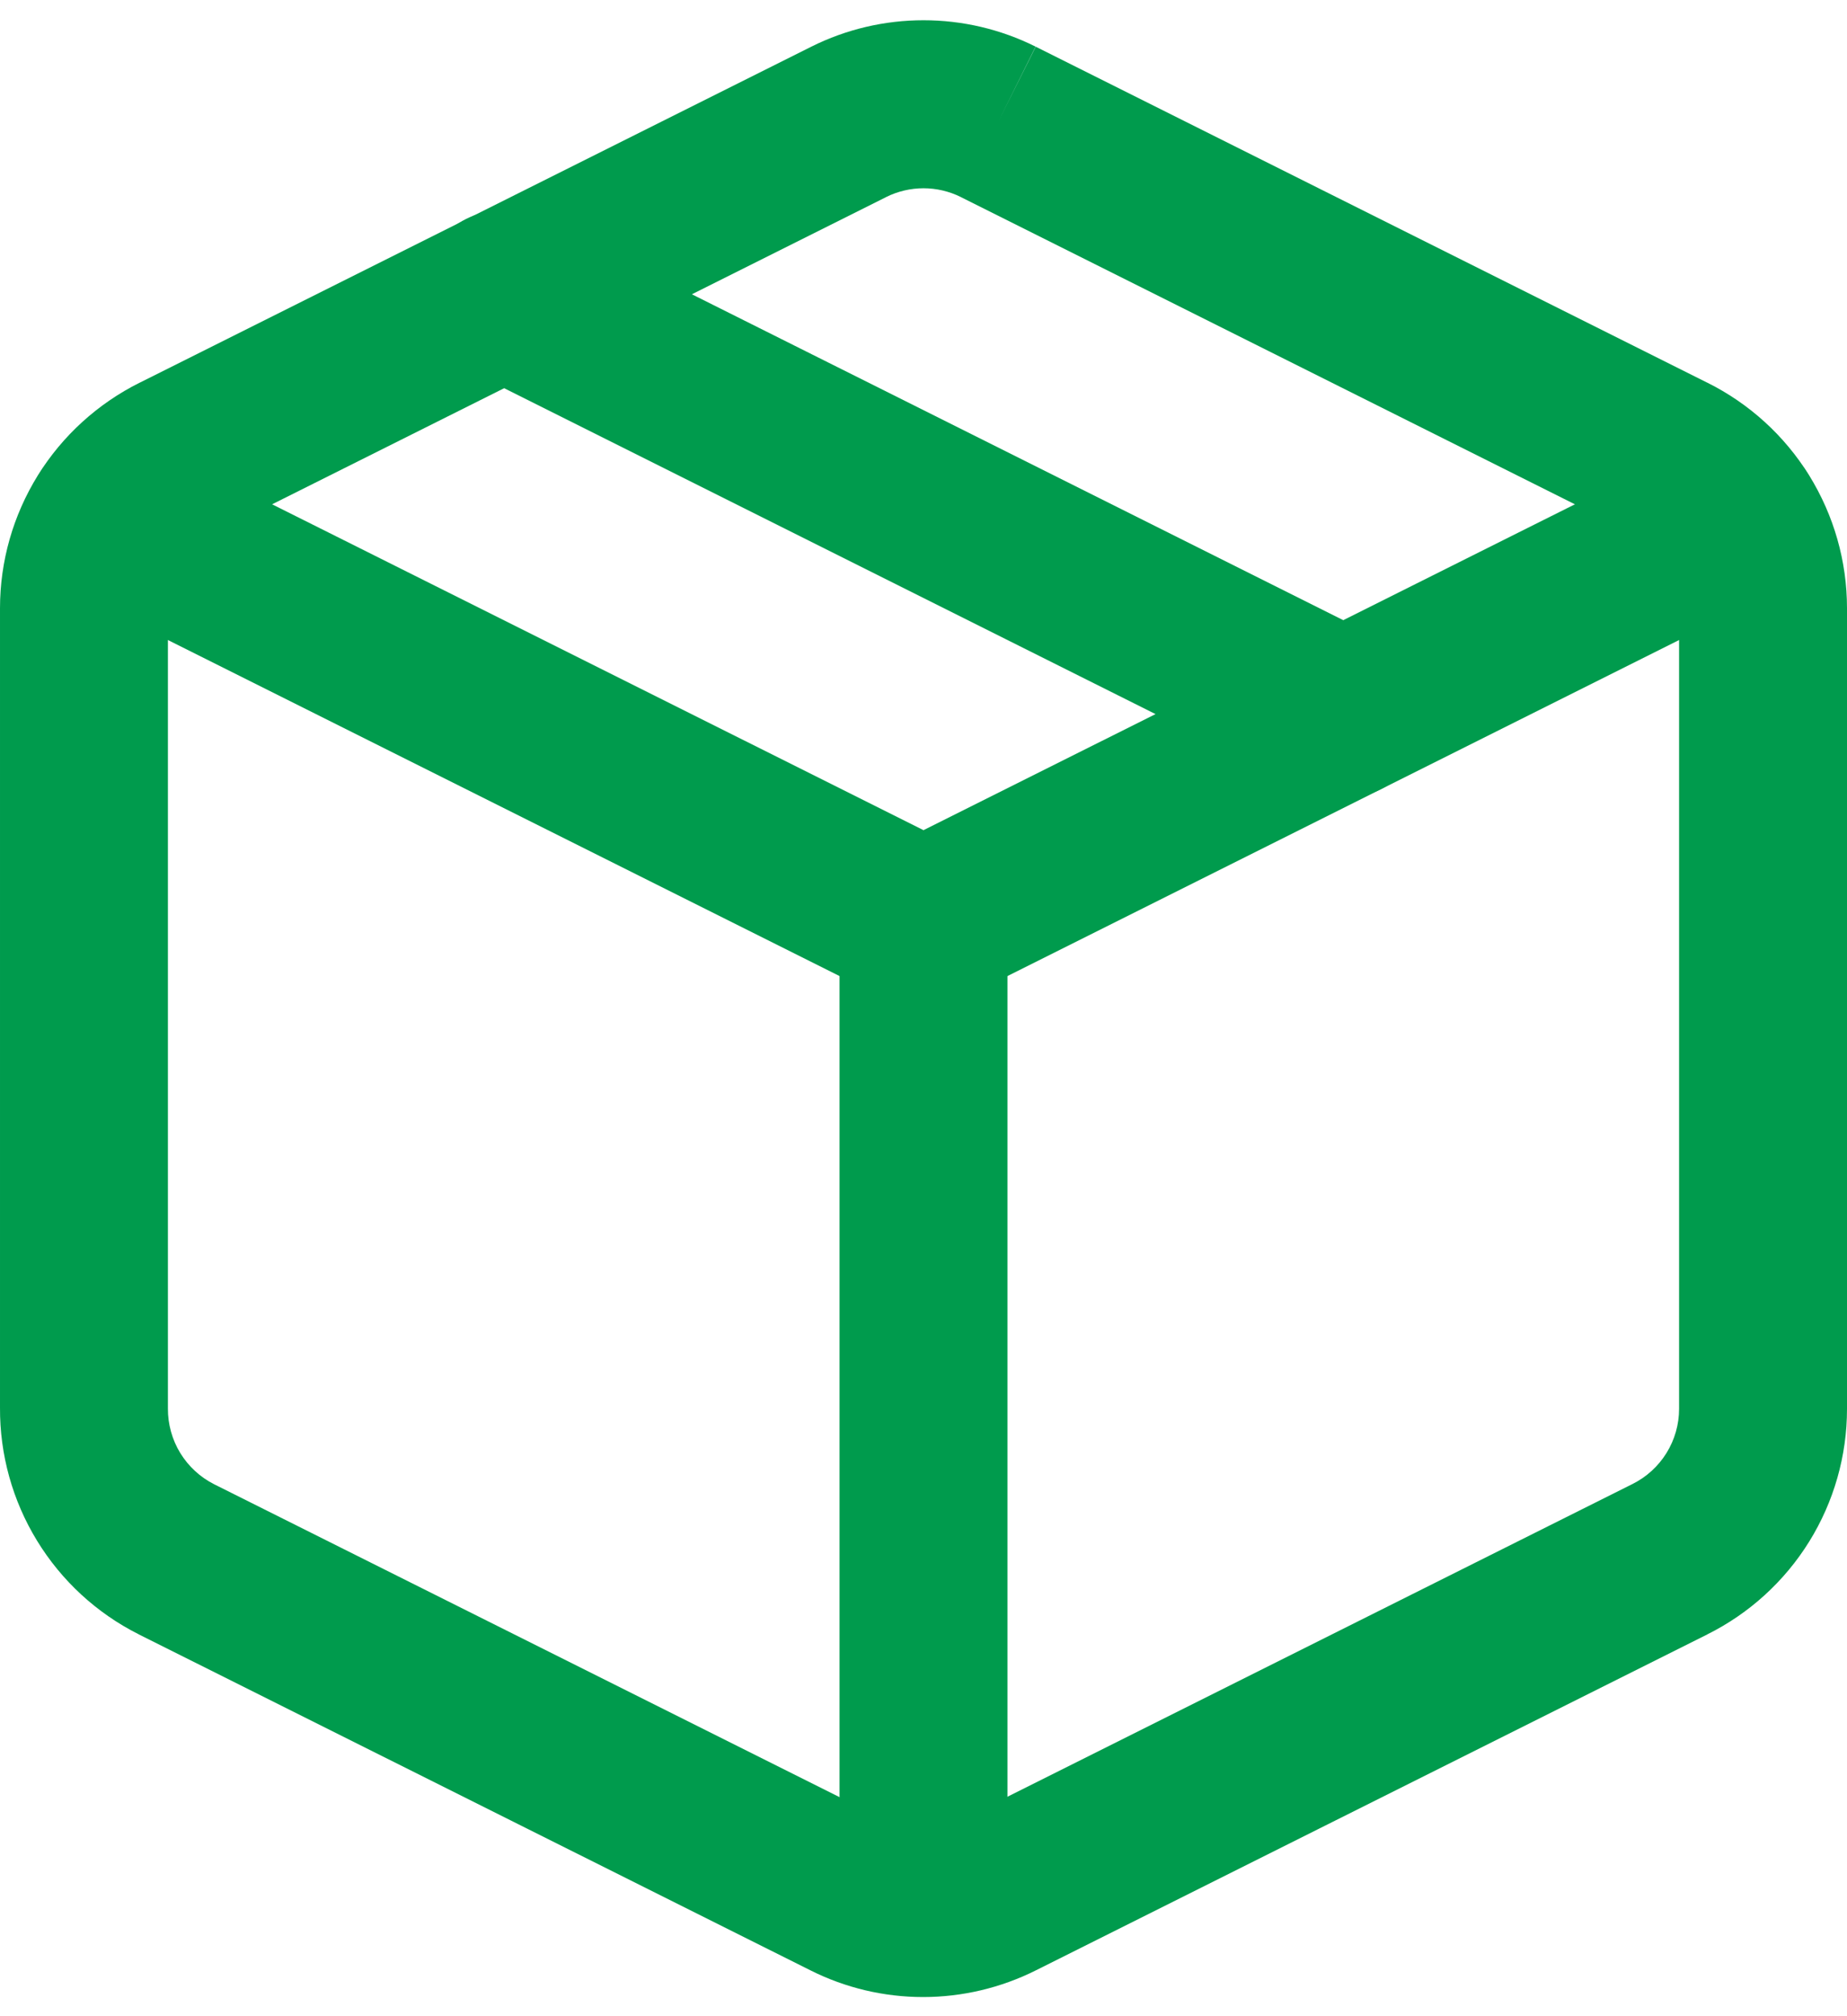 <svg width="22" height="24" viewBox="0 0 22 24" fill="none" xmlns="http://www.w3.org/2000/svg">
<path fill-rule="evenodd" clip-rule="evenodd" d="M10.556 2.345C10.556 2.345 10.555 2.346 10.555 2.346L2.557 6.345L2.555 6.346C2.388 6.428 2.248 6.556 2.15 6.714C2.052 6.872 2 7.055 2 7.24C2 7.24 2 7.241 2 7.24V16.767C1.999 16.953 2.05 17.137 2.147 17.296C2.244 17.454 2.383 17.583 2.549 17.667C2.549 17.667 2.549 17.667 2.549 17.667L10.547 21.666C10.686 21.735 10.84 21.772 10.995 21.772C11.15 21.772 11.304 21.735 11.443 21.666L19.443 17.666L19.445 17.665C19.612 17.582 19.752 17.454 19.85 17.296C19.948 17.138 20 16.956 20 16.77V7.241C20 7.055 19.948 6.872 19.85 6.714C19.752 6.556 19.612 6.428 19.445 6.346L19.443 6.345L11.445 2.346C11.445 2.346 11.444 2.345 11.444 2.345C11.306 2.277 11.154 2.241 11 2.241C10.846 2.241 10.694 2.277 10.556 2.345ZM11.89 1.45L12.335 0.555C11.92 0.348 11.463 0.241 11 0.241C10.537 0.241 10.08 0.348 9.665 0.555L9.663 0.556L1.665 4.555C1.665 4.555 1.664 4.555 1.664 4.555C1.165 4.804 0.744 5.186 0.45 5.66C0.156 6.135 0 6.681 4.85903e-05 7.24L4.84711e-05 16.757C-0.003 17.315 0.149 17.862 0.44 18.338C0.732 18.816 1.151 19.202 1.65 19.453L1.653 19.455L9.653 23.454C10.069 23.663 10.529 23.772 10.995 23.772C11.461 23.772 11.921 23.663 12.337 23.455C12.337 23.454 12.337 23.455 12.337 23.455L20.335 19.456C20.335 19.456 20.336 19.455 20.336 19.455C20.835 19.207 21.256 18.824 21.55 18.35C21.844 17.876 22 17.329 22 16.771V7.24C22 6.682 21.844 6.135 21.55 5.66C21.256 5.186 20.836 4.804 20.336 4.555C20.336 4.555 20.335 4.555 20.335 4.555L12.337 0.556L11.89 1.45Z" fill="#009B4D"/>
<path fill-rule="evenodd" clip-rule="evenodd" d="M0.426 5.713C0.673 5.219 1.273 5.019 1.767 5.266L11 9.882L20.233 5.266C20.727 5.019 21.328 5.219 21.575 5.713C21.822 6.207 21.621 6.808 21.127 7.055L11.447 11.895C11.166 12.035 10.834 12.035 10.553 11.895L0.873 7.055C0.379 6.808 0.179 6.207 0.426 5.713Z" fill="#009B4D"/>
<path fill-rule="evenodd" clip-rule="evenodd" d="M11 10C11.552 10 12 10.448 12 11V22.76C12 23.312 11.552 23.76 11 23.76C10.448 23.76 10 23.312 10 22.76V11C10 10.448 10.448 10 11 10Z" fill="#009B4D"/>
<path fill-rule="evenodd" clip-rule="evenodd" d="M5.106 3.053C5.353 2.559 5.953 2.359 6.447 2.606L16.447 7.606C16.941 7.853 17.142 8.453 16.895 8.947C16.648 9.441 16.047 9.642 15.553 9.395L5.553 4.395C5.059 4.148 4.859 3.547 5.106 3.053Z" fill="#009B4D"/>
</svg>
